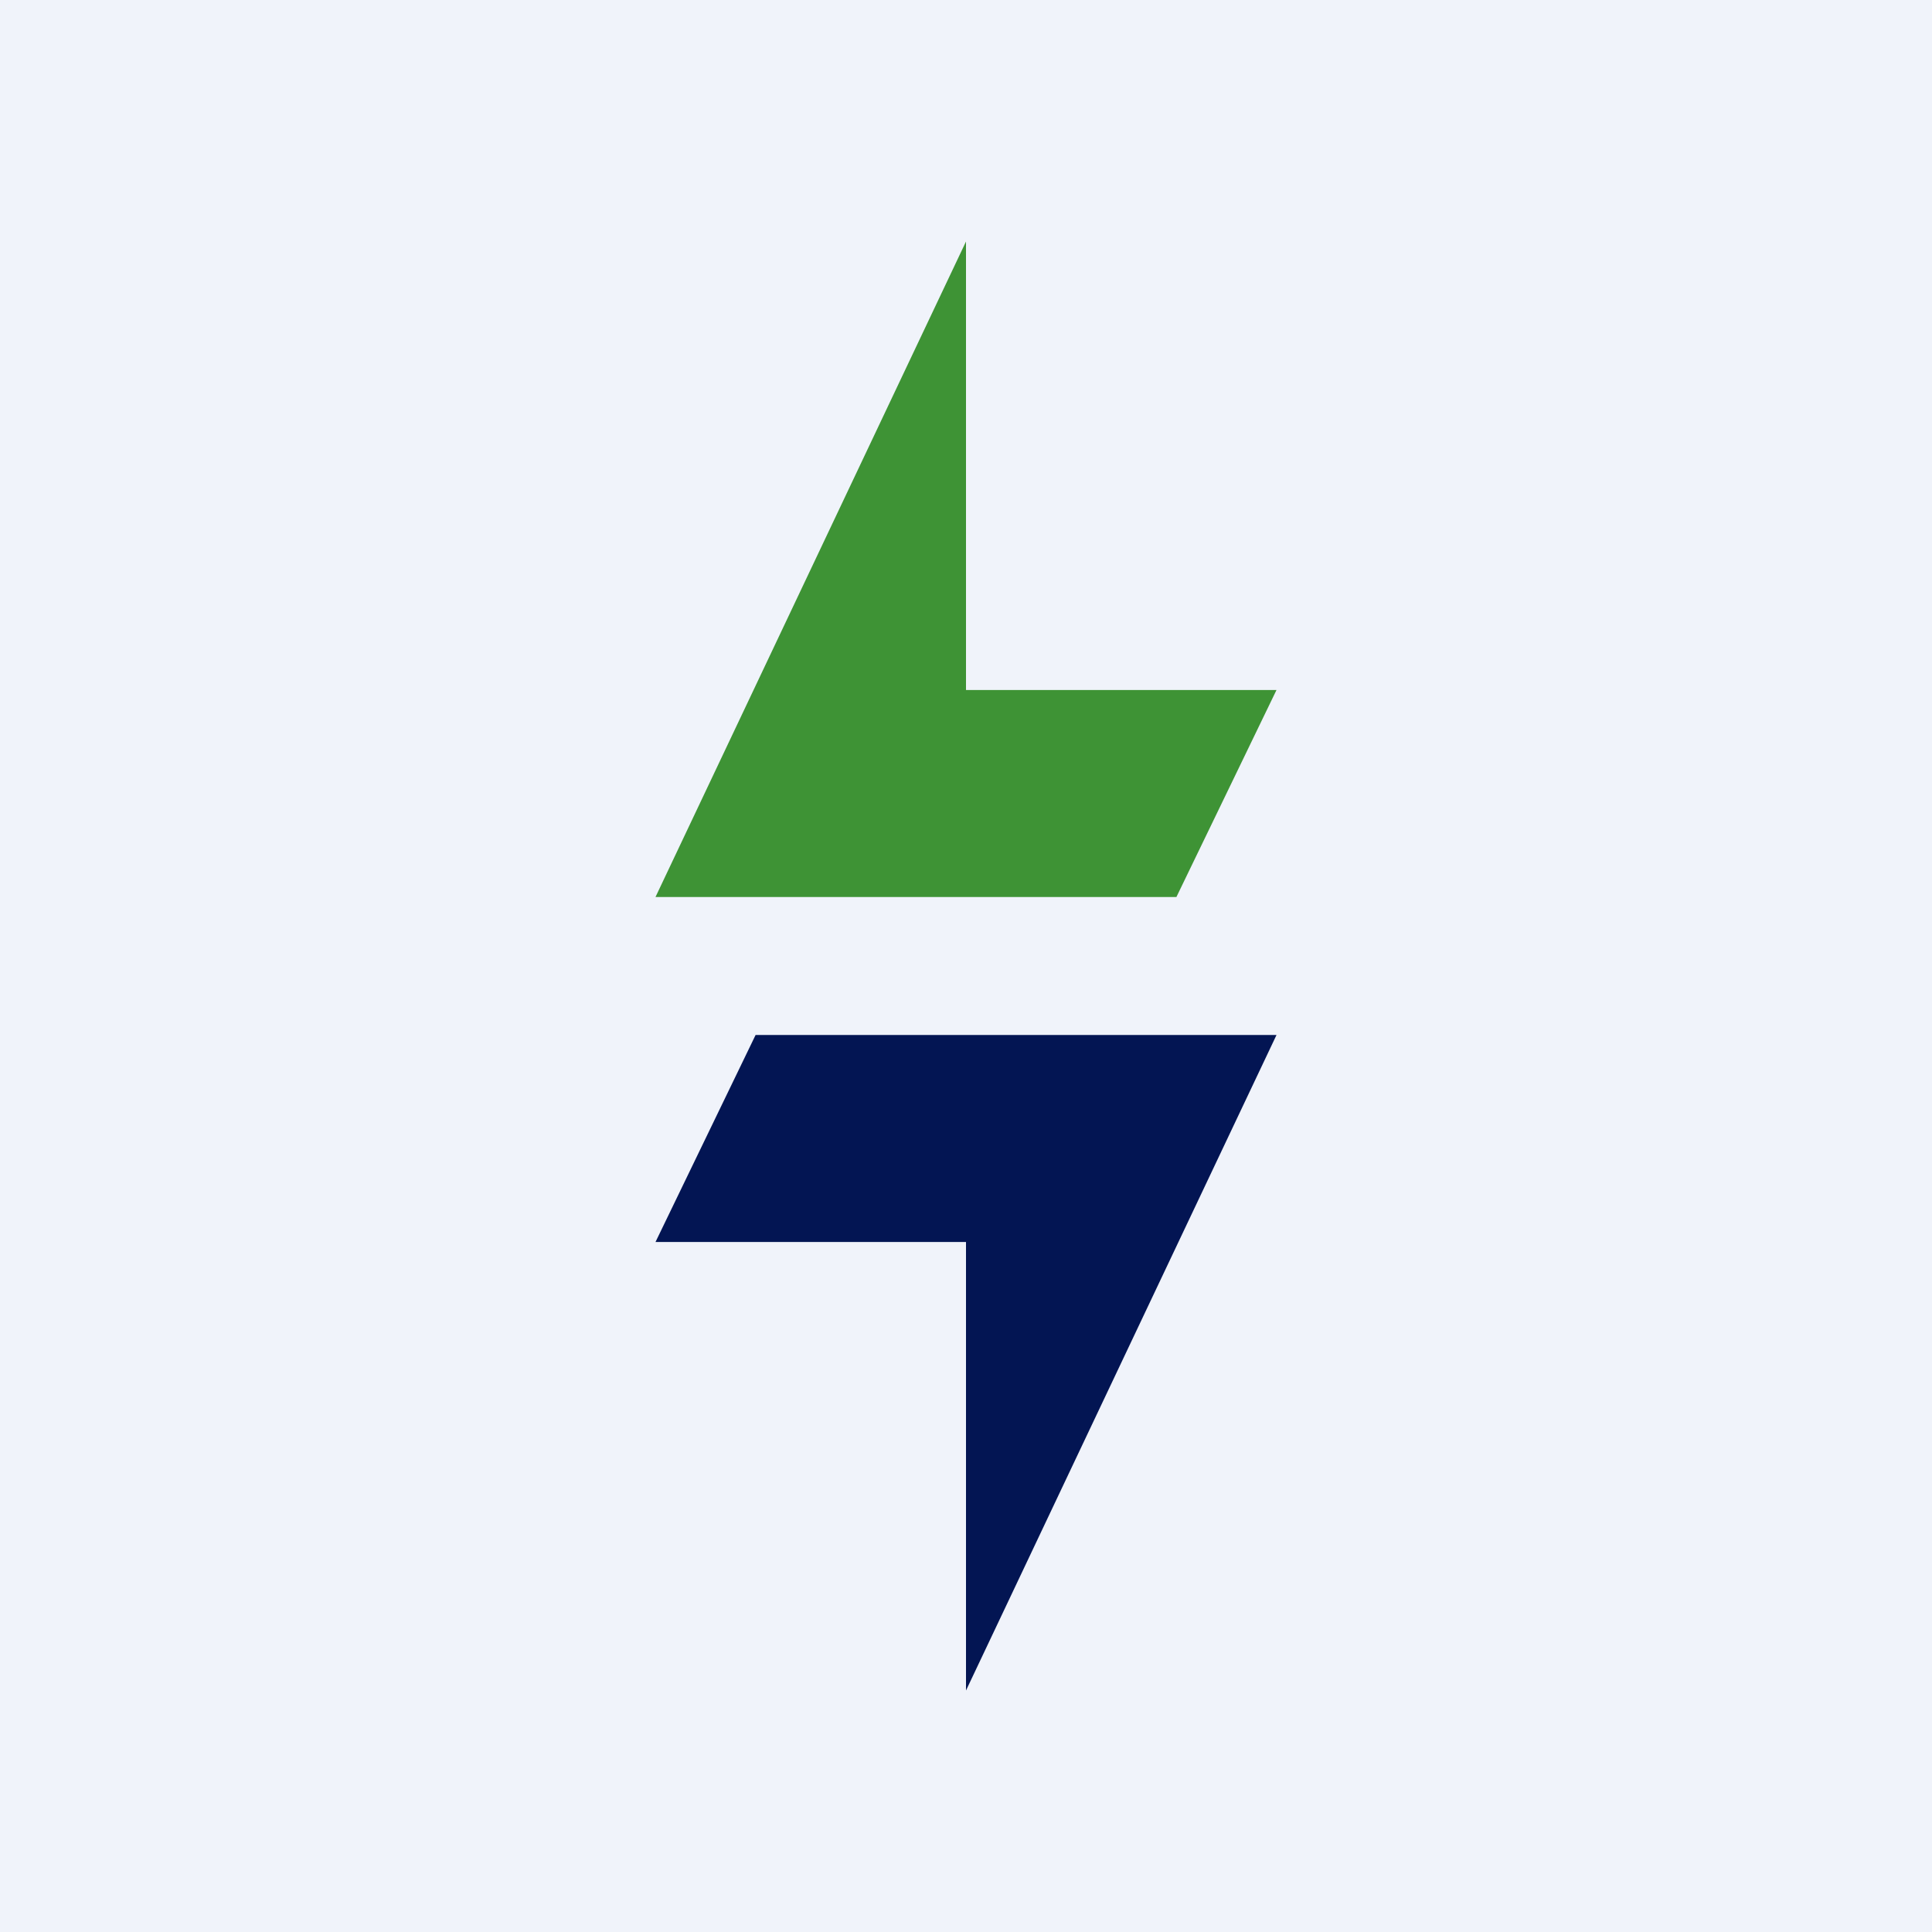<svg width="56" height="56" viewBox="0 0 56 56" fill="none" xmlns="http://www.w3.org/2000/svg">
<rect width="56" height="56" fill="#F0F3FA"/>
<path d="M19 26H34.099L37 20H28V7L19 26Z" fill="#3E9335"/>
<path d="M37 30H21.901L19 36H28V49L37 30Z" fill="#031553"/>
</svg>
